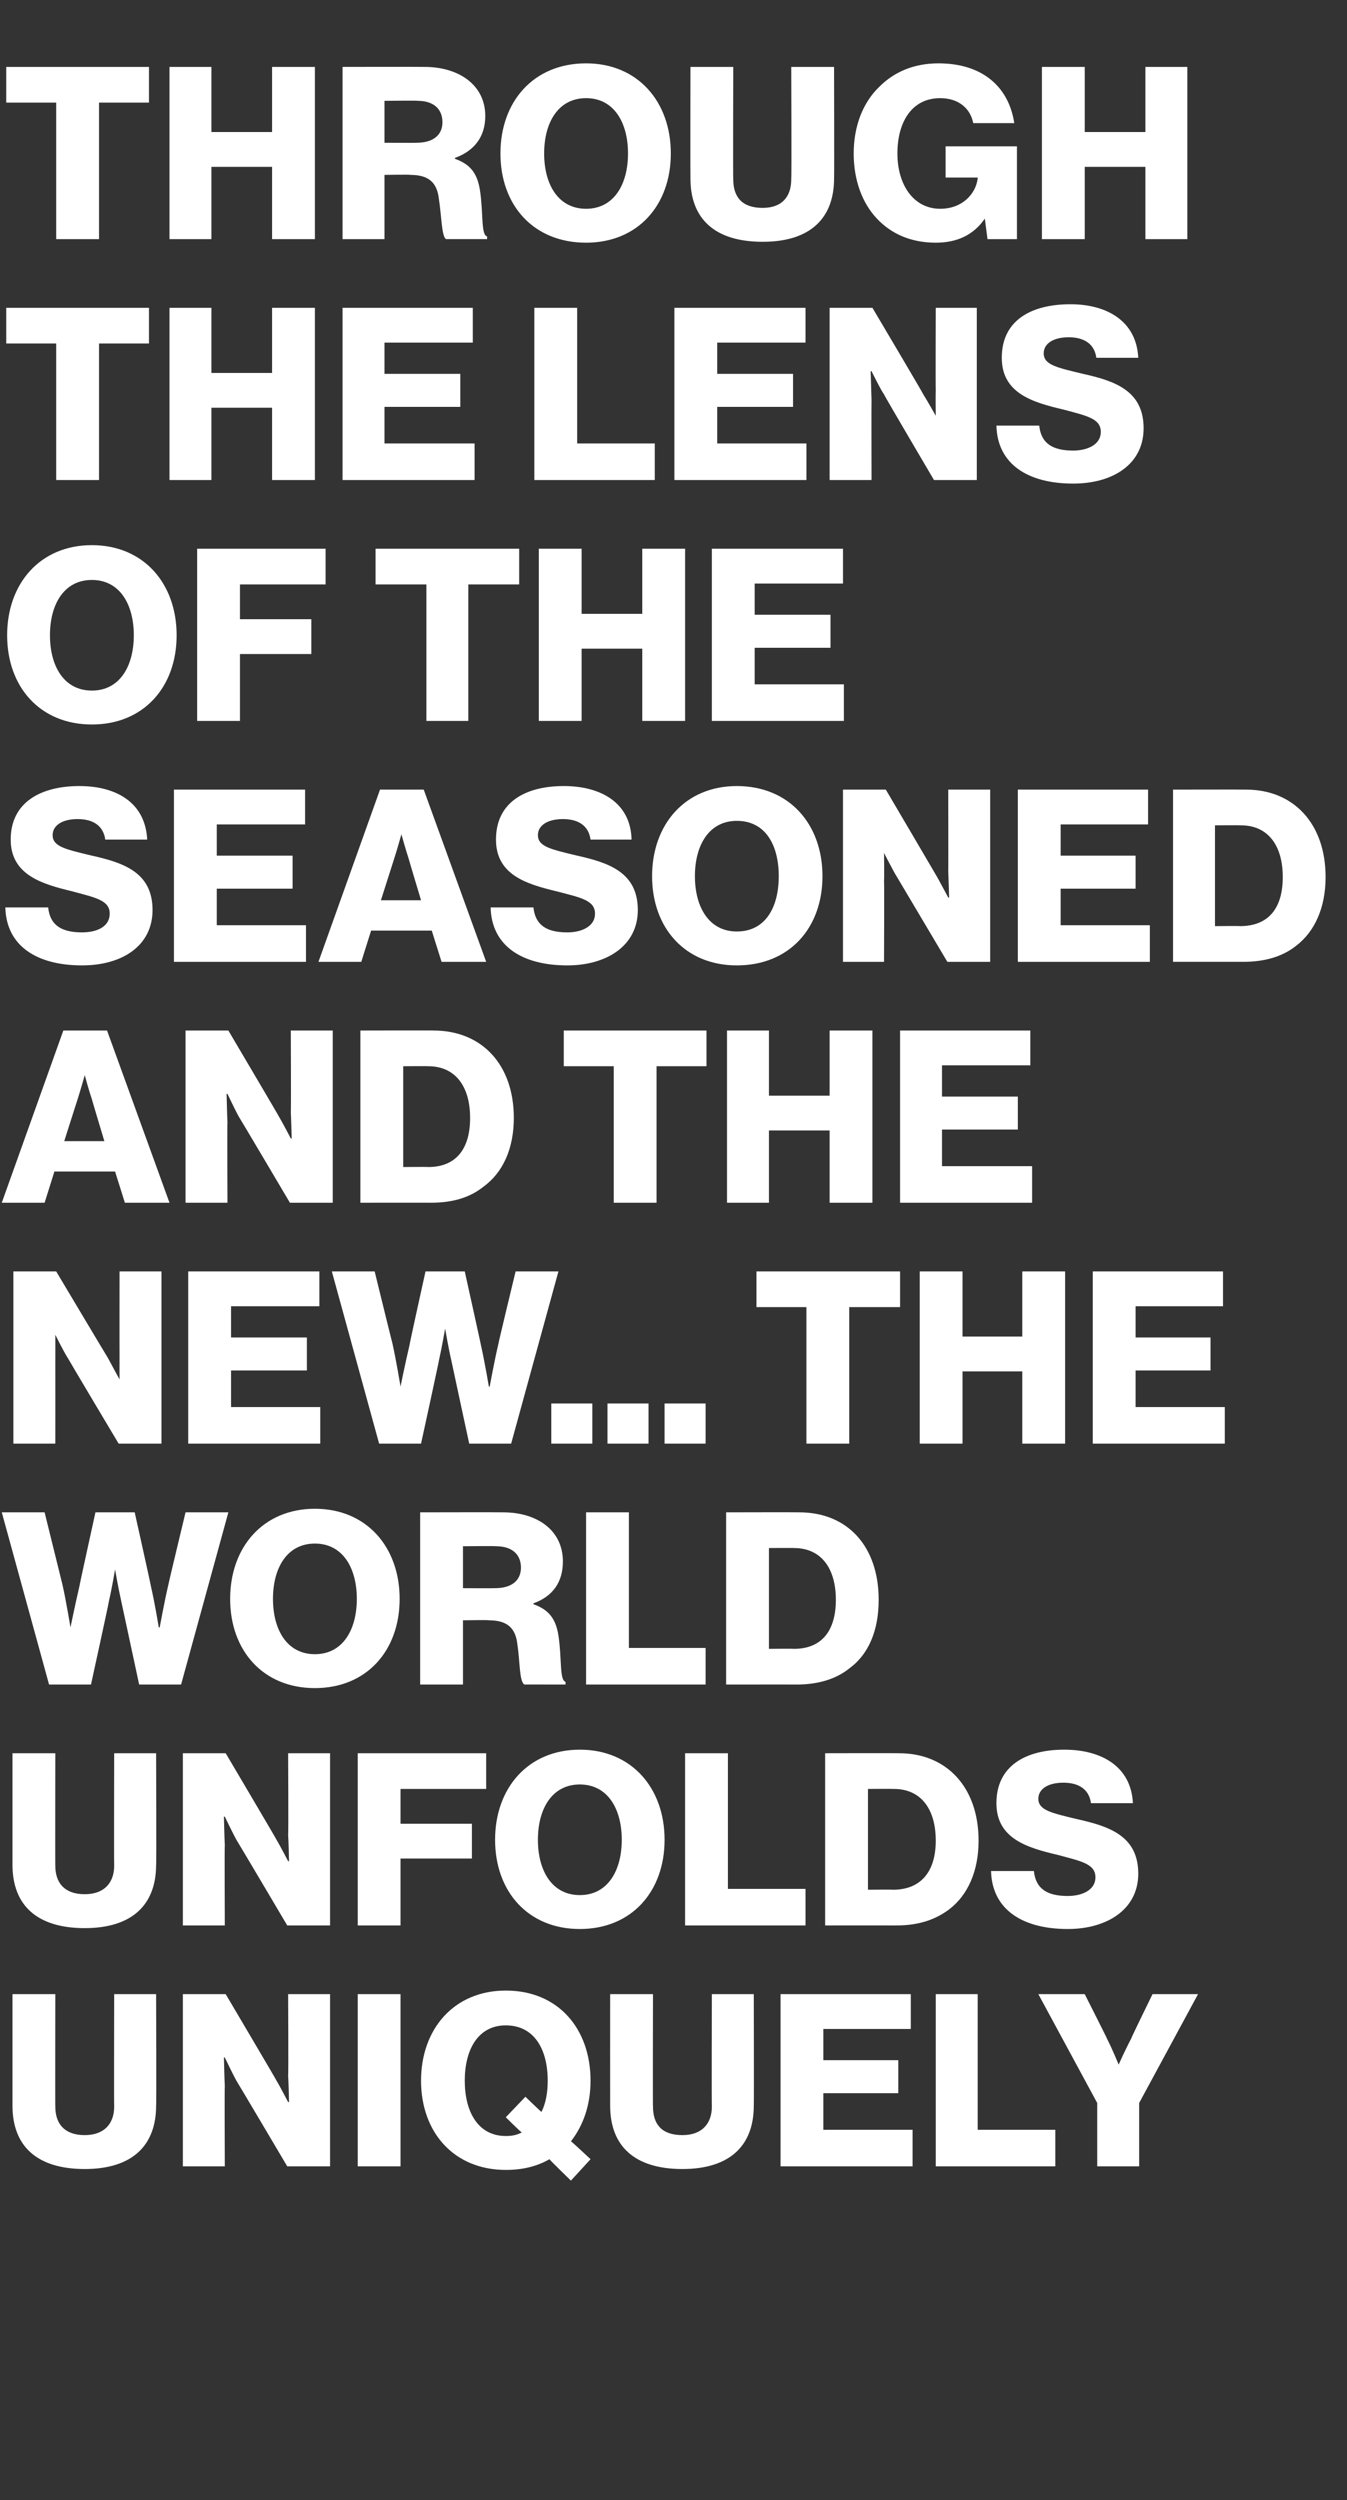 <?xml version="1.0" standalone="no"?>
<!DOCTYPE svg PUBLIC "-//W3C//DTD SVG 1.1//EN" "http://www.w3.org/Graphics/SVG/1.1/DTD/svg11.dtd">
<svg xmlns="http://www.w3.org/2000/svg" version="1.1" width="151px" height="280.2px" viewBox="0 -6 151 280.2" style="top:-6px">
  <rect x="0" y="-6" width="151" height="280.2" fill="#333333" stroke="none"/>
  <desc>Through the lens of the seasoned and the new... The world unfolds uniquely</desc>
  <defs/>
  <g id="Polygon14261">
    <path d="M 1.4 230 C 1.4 229.99 1.4 217.5 1.4 217.5 L 6.2 217.5 C 6.2 217.5 6.18 230.15 6.2 230.1 C 6.2 232 7.2 233.3 9.5 233.3 C 11.7 233.3 12.8 232 12.8 230.1 C 12.77 230.07 12.8 217.5 12.8 217.5 L 17.5 217.5 C 17.5 217.5 17.55 229.99 17.5 230 C 17.5 234.4 14.9 237.1 9.5 237.1 C 4.1 237.1 1.4 234.5 1.4 230 Z M 20.5 217.5 L 25.3 217.5 C 25.3 217.5 31.02 227.18 31 227.2 C 31.32 227.72 32.3 229.6 32.3 229.6 L 32.4 229.6 C 32.4 229.6 32.35 227.31 32.3 226.6 C 32.35 226.64 32.3 217.5 32.3 217.5 L 37 217.5 L 37 236.8 L 32.2 236.8 C 32.2 236.8 26.54 227.23 26.5 227.2 C 26.22 226.72 25.2 224.6 25.2 224.6 L 25.1 224.6 C 25.1 224.6 25.16 227.12 25.2 227.8 C 25.16 227.8 25.2 236.8 25.2 236.8 L 20.5 236.8 L 20.5 217.5 Z M 40.1 217.5 L 44.9 217.5 L 44.9 236.8 L 40.1 236.8 L 40.1 217.5 Z M 58.5 233 C 58.45 233.04 56.7 231.3 56.7 231.3 L 58.9 229 C 58.9 229 60.69 230.74 60.7 230.7 C 61.2 229.7 61.4 228.5 61.4 227.2 C 61.4 223.7 59.9 221 56.7 221 C 53.6 221 52.1 223.7 52.1 227.2 C 52.1 230.7 53.6 233.4 56.7 233.4 C 57.4 233.4 57.9 233.3 58.5 233 Z M 61.6 236 C 60.2 236.8 58.6 237.2 56.7 237.2 C 50.9 237.2 47.2 233 47.2 227.2 C 47.2 221.4 50.9 217.1 56.7 217.1 C 62.6 217.1 66.2 221.4 66.2 227.2 C 66.2 229.9 65.4 232.2 64 234 C 64.02 233.95 66.2 236 66.2 236 L 64 238.4 C 64 238.4 61.56 236.03 61.6 236 Z M 68.4 230 C 68.39 229.99 68.4 217.5 68.4 217.5 L 73.2 217.5 C 73.2 217.5 73.17 230.15 73.2 230.1 C 73.2 232 74.1 233.3 76.5 233.3 C 78.7 233.3 79.8 232 79.8 230.1 C 79.76 230.07 79.8 217.5 79.8 217.5 L 84.5 217.5 C 84.5 217.5 84.53 229.99 84.5 230 C 84.5 234.4 81.9 237.1 76.5 237.1 C 71.1 237.1 68.4 234.5 68.4 230 Z M 87.5 217.5 L 102.1 217.5 L 102.1 221.4 L 92.3 221.4 L 92.3 224.9 L 100.7 224.9 L 100.7 228.6 L 92.3 228.6 L 92.3 232.7 L 102.3 232.7 L 102.3 236.8 L 87.5 236.8 L 87.5 217.5 Z M 104.9 217.5 L 109.6 217.5 L 109.6 232.7 L 118.3 232.7 L 118.3 236.8 L 104.9 236.8 L 104.9 217.5 Z M 123 229.7 L 116.4 217.5 L 121.6 217.5 C 121.6 217.5 124.12 222.48 124.1 222.5 C 124.76 223.8 125.4 225.4 125.4 225.4 L 125.4 225.4 C 125.4 225.4 126.11 223.8 126.8 222.5 C 126.76 222.48 129.2 217.5 129.2 217.5 L 134.3 217.5 L 127.7 229.7 L 127.7 236.8 L 123 236.8 L 123 229.7 Z " stroke="none" fill="#fff"/>
  </g>
  <g id="Polygon14260">
    <path d="M 1.4 203 C 1.4 202.99 1.4 190.5 1.4 190.5 L 6.2 190.5 C 6.2 190.5 6.18 203.15 6.2 203.1 C 6.2 205 7.2 206.3 9.5 206.3 C 11.7 206.3 12.8 205 12.8 203.1 C 12.77 203.07 12.8 190.5 12.8 190.5 L 17.5 190.5 C 17.5 190.5 17.55 202.99 17.5 203 C 17.5 207.4 14.9 210.1 9.5 210.1 C 4.1 210.1 1.4 207.5 1.4 203 Z M 20.5 190.5 L 25.3 190.5 C 25.3 190.5 31.02 200.18 31 200.2 C 31.32 200.72 32.3 202.6 32.3 202.6 L 32.4 202.6 C 32.4 202.6 32.35 200.31 32.3 199.6 C 32.35 199.64 32.3 190.5 32.3 190.5 L 37 190.5 L 37 209.8 L 32.2 209.8 C 32.2 209.8 26.54 200.23 26.5 200.2 C 26.22 199.72 25.2 197.6 25.2 197.6 L 25.1 197.6 C 25.1 197.6 25.16 200.12 25.2 200.8 C 25.16 200.8 25.2 209.8 25.2 209.8 L 20.5 209.8 L 20.5 190.5 Z M 40.1 190.5 L 54.5 190.5 L 54.5 194.5 L 44.9 194.5 L 44.9 198.4 L 52.9 198.4 L 52.9 202.3 L 44.9 202.3 L 44.9 209.8 L 40.1 209.8 L 40.1 190.5 Z M 69.7 200.2 C 69.7 196.7 68.1 194 65 194 C 61.9 194 60.3 196.7 60.3 200.2 C 60.3 203.7 61.9 206.4 65 206.4 C 68.1 206.4 69.7 203.7 69.7 200.2 Z M 55.5 200.2 C 55.5 194.4 59.2 190.1 65 190.1 C 70.8 190.1 74.5 194.4 74.5 200.2 C 74.5 206 70.8 210.2 65 210.2 C 59.2 210.2 55.5 206 55.5 200.2 Z M 76.8 190.5 L 81.6 190.5 L 81.6 205.7 L 90.3 205.7 L 90.3 209.8 L 76.8 209.8 L 76.8 190.5 Z M 100.1 205.8 C 103.2 205.8 104.9 203.8 104.9 200.3 C 104.9 196.7 103.2 194.5 100.2 194.5 C 100.17 194.48 97.3 194.5 97.3 194.5 L 97.3 205.8 C 97.3 205.8 100.11 205.77 100.1 205.8 Z M 92.5 190.5 C 92.5 190.5 100.76 190.48 100.8 190.5 C 106.1 190.5 109.7 194.3 109.7 200.3 C 109.7 203.7 108.5 206.4 106.4 208 C 104.8 209.2 102.9 209.8 100.5 209.8 C 100.46 209.79 92.5 209.8 92.5 209.8 L 92.5 190.5 Z M 111.1 203.7 C 111.1 203.7 115.9 203.7 115.9 203.7 C 116.1 205.7 117.4 206.5 119.7 206.5 C 121.2 206.5 122.8 205.9 122.8 204.4 C 122.8 202.9 121.2 202.6 118.6 201.9 C 115.2 201.1 111.7 200.1 111.7 196.1 C 111.7 191.9 115 190.1 119.3 190.1 C 123.5 190.1 126.8 192 127 196.1 C 127 196.1 122.3 196.1 122.3 196.1 C 122.1 194.6 121 193.8 119.2 193.8 C 117.5 193.8 116.4 194.5 116.4 195.6 C 116.4 196.9 117.9 197.2 120.8 197.9 C 124.4 198.7 127.6 199.8 127.6 204 C 127.6 208 124.1 210.2 119.7 210.2 C 114.6 210.2 111.2 208 111.1 203.7 Z " stroke="none" fill="#fff"/>
  </g>
  <g id="Polygon14259">
    <path d="M 0.2 163.5 L 5 163.5 C 5 163.5 6.99 171.58 7 171.6 C 7.42 173.45 7.9 176.4 7.9 176.4 L 7.9 176.4 C 7.9 176.4 8.45 173.72 8.9 171.8 C 8.88 171.77 10.7 163.5 10.7 163.5 L 15.1 163.5 C 15.1 163.5 16.93 171.72 16.9 171.7 C 17.36 173.69 17.8 176.4 17.8 176.4 L 17.9 176.4 C 17.9 176.4 18.44 173.45 18.9 171.5 C 18.87 171.53 20.8 163.5 20.8 163.5 L 25.6 163.5 L 20.3 182.8 L 15.6 182.8 C 15.6 182.8 13.61 173.53 13.6 173.5 C 13.26 171.99 12.9 169.9 12.9 169.9 L 12.9 169.9 C 12.9 169.9 12.55 171.99 12.2 173.5 C 12.23 173.53 10.2 182.8 10.2 182.8 L 5.5 182.8 L 0.2 163.5 Z M 40 173.2 C 40 169.7 38.4 167 35.3 167 C 32.2 167 30.6 169.7 30.6 173.2 C 30.6 176.7 32.2 179.4 35.3 179.4 C 38.4 179.4 40 176.7 40 173.2 Z M 25.8 173.2 C 25.8 167.4 29.5 163.1 35.3 163.1 C 41.1 163.1 44.8 167.4 44.8 173.2 C 44.8 179 41.1 183.2 35.3 183.2 C 29.5 183.2 25.8 179 25.8 173.2 Z M 47.1 163.5 C 47.1 163.5 56.37 163.48 56.4 163.5 C 60.2 163.5 63.1 165.5 63.1 169 C 63.1 171.3 62 172.9 59.8 173.7 C 59.8 173.7 59.8 173.8 59.8 173.8 C 61.5 174.4 62.3 175.4 62.6 177.3 C 63 179.9 62.7 182.3 63.4 182.5 C 63.39 182.55 63.4 182.8 63.4 182.8 C 63.4 182.8 58.75 182.79 58.8 182.8 C 58.2 182.5 58.3 180.2 58 178.3 C 57.8 176.5 56.9 175.6 54.8 175.6 C 54.81 175.55 51.9 175.6 51.9 175.6 L 51.9 182.8 L 47.1 182.8 L 47.1 163.5 Z M 55.5 172 C 57.4 172 58.4 171.1 58.4 169.7 C 58.4 168.3 57.5 167.3 55.6 167.3 C 55.62 167.26 51.9 167.3 51.9 167.3 L 51.9 172 C 51.9 172 55.51 172.02 55.5 172 Z M 65.7 163.5 L 70.5 163.5 L 70.5 178.7 L 79.1 178.7 L 79.1 182.8 L 65.7 182.8 L 65.7 163.5 Z M 89 178.8 C 92.1 178.8 93.7 176.8 93.7 173.3 C 93.7 169.7 92 167.5 89 167.5 C 89.02 167.48 86.2 167.5 86.2 167.5 L 86.2 178.8 C 86.2 178.8 88.96 178.77 89 178.8 Z M 81.4 163.5 C 81.4 163.5 89.61 163.48 89.6 163.5 C 95 163.5 98.5 167.3 98.5 173.3 C 98.5 176.7 97.4 179.4 95.2 181 C 93.7 182.2 91.7 182.8 89.3 182.8 C 89.31 182.79 81.4 182.8 81.4 182.8 L 81.4 163.5 Z " stroke="none" fill="#fff"/>
  </g>
  <g id="Polygon14258">
    <path d="M 1.5 136.5 L 6.3 136.5 C 6.3 136.5 12.07 146.18 12.1 146.2 C 12.37 146.72 13.4 148.6 13.4 148.6 L 13.4 148.6 C 13.4 148.6 13.39 146.31 13.4 145.6 C 13.39 145.64 13.4 136.5 13.4 136.5 L 18.1 136.5 L 18.1 155.8 L 13.3 155.8 C 13.3 155.8 7.59 146.23 7.6 146.2 C 7.26 145.72 6.2 143.6 6.2 143.6 L 6.2 143.6 C 6.2 143.6 6.21 146.12 6.2 146.8 C 6.21 146.8 6.2 155.8 6.2 155.8 L 1.5 155.8 L 1.5 136.5 Z M 21.1 136.5 L 35.8 136.5 L 35.8 140.4 L 25.9 140.4 L 25.9 143.9 L 34.4 143.9 L 34.4 147.6 L 25.9 147.6 L 25.9 151.7 L 35.9 151.7 L 35.9 155.8 L 21.1 155.8 L 21.1 136.5 Z M 37.2 136.5 L 42 136.5 C 42 136.5 43.98 144.58 44 144.6 C 44.41 146.45 44.9 149.4 44.9 149.4 L 44.9 149.4 C 44.9 149.4 45.44 146.72 45.9 144.8 C 45.87 144.77 47.7 136.5 47.7 136.5 L 52.1 136.5 C 52.1 136.5 53.92 144.72 53.9 144.7 C 54.35 146.69 54.8 149.4 54.8 149.4 L 54.9 149.4 C 54.9 149.4 55.43 146.45 55.9 144.5 C 55.86 144.53 57.8 136.5 57.8 136.5 L 62.6 136.5 L 57.3 155.8 L 52.6 155.8 C 52.6 155.8 50.6 146.53 50.6 146.5 C 50.25 144.99 49.9 142.9 49.9 142.9 L 49.9 142.9 C 49.9 142.9 49.54 144.99 49.2 146.5 C 49.22 146.53 47.2 155.8 47.2 155.8 L 42.5 155.8 L 37.2 136.5 Z M 61.8 151.3 L 66.4 151.3 L 66.4 155.8 L 61.8 155.8 L 61.8 151.3 Z M 68.1 151.3 L 72.7 151.3 L 72.7 155.8 L 68.1 155.8 L 68.1 151.3 Z M 74.5 151.3 L 79.1 151.3 L 79.1 155.8 L 74.5 155.8 L 74.5 151.3 Z M 90.4 140.5 L 84.8 140.5 L 84.8 136.5 L 100.9 136.5 L 100.9 140.5 L 95.2 140.5 L 95.2 155.8 L 90.4 155.8 L 90.4 140.5 Z M 103.1 136.5 L 107.9 136.5 L 107.9 143.8 L 114.6 143.8 L 114.6 136.5 L 119.4 136.5 L 119.4 155.8 L 114.6 155.8 L 114.6 147.7 L 107.9 147.7 L 107.9 155.8 L 103.1 155.8 L 103.1 136.5 Z M 122.5 136.5 L 137.1 136.5 L 137.1 140.4 L 127.3 140.4 L 127.3 143.9 L 135.7 143.9 L 135.7 147.6 L 127.3 147.6 L 127.3 151.7 L 137.3 151.7 L 137.3 155.8 L 122.5 155.8 L 122.5 136.5 Z " stroke="none" fill="#fff"/>
  </g>
  <g id="Polygon14257">
    <path d="M 7.1 109.5 L 12 109.5 L 19 128.8 L 14 128.8 L 12.9 125.3 L 6.1 125.3 L 5 128.8 L 0.2 128.8 L 7.1 109.5 Z M 11.7 121.9 C 11.7 121.9 10.29 117.21 10.3 117.2 C 9.96 116.21 9.5 114.5 9.5 114.5 L 9.5 114.5 C 9.5 114.5 9.02 116.21 8.7 117.2 C 8.69 117.21 7.2 121.9 7.2 121.9 L 11.7 121.9 Z M 20.8 109.5 L 25.6 109.5 C 25.6 109.5 31.32 119.18 31.3 119.2 C 31.62 119.72 32.6 121.6 32.6 121.6 L 32.7 121.6 C 32.7 121.6 32.64 119.31 32.6 118.6 C 32.64 118.64 32.6 109.5 32.6 109.5 L 37.3 109.5 L 37.3 128.8 L 32.5 128.8 C 32.5 128.8 26.84 119.23 26.8 119.2 C 26.51 118.72 25.5 116.6 25.5 116.6 L 25.4 116.6 C 25.4 116.6 25.46 119.12 25.5 119.8 C 25.46 119.8 25.5 128.8 25.5 128.8 L 20.8 128.8 L 20.8 109.5 Z M 48 124.8 C 51.1 124.8 52.7 122.8 52.7 119.3 C 52.7 115.7 51 113.5 48 113.5 C 48.03 113.48 45.2 113.5 45.2 113.5 L 45.2 124.8 C 45.2 124.8 47.98 124.77 48 124.8 Z M 40.4 109.5 C 40.4 109.5 48.63 109.48 48.6 109.5 C 54 109.5 57.6 113.3 57.6 119.3 C 57.6 122.7 56.4 125.4 54.2 127 C 52.7 128.2 50.8 128.8 48.3 128.8 C 48.33 128.79 40.4 128.8 40.4 128.8 L 40.4 109.5 Z M 68.8 113.5 L 63.2 113.5 L 63.2 109.5 L 79.2 109.5 L 79.2 113.5 L 73.6 113.5 L 73.6 128.8 L 68.8 128.8 L 68.8 113.5 Z M 81.5 109.5 L 86.2 109.5 L 86.2 116.8 L 93 116.8 L 93 109.5 L 97.8 109.5 L 97.8 128.8 L 93 128.8 L 93 120.7 L 86.2 120.7 L 86.2 128.8 L 81.5 128.8 L 81.5 109.5 Z M 100.9 109.5 L 115.5 109.5 L 115.5 113.4 L 105.6 113.4 L 105.6 116.9 L 114.1 116.9 L 114.1 120.6 L 105.6 120.6 L 105.6 124.7 L 115.7 124.7 L 115.7 128.8 L 100.9 128.8 L 100.9 109.5 Z " stroke="none" fill="#fff"/>
  </g>
  <g id="Polygon14256">
    <path d="M 0.6 95.7 C 0.6 95.7 5.4 95.7 5.4 95.7 C 5.6 97.7 6.9 98.5 9.2 98.5 C 10.8 98.5 12.3 97.9 12.3 96.4 C 12.3 94.9 10.7 94.6 8.1 93.9 C 4.8 93.1 1.2 92.1 1.2 88.1 C 1.2 83.9 4.6 82.1 8.9 82.1 C 13.1 82.1 16.3 84 16.5 88.1 C 16.5 88.1 11.8 88.1 11.8 88.1 C 11.6 86.6 10.5 85.8 8.7 85.8 C 7 85.8 5.9 86.5 5.9 87.6 C 5.9 88.9 7.4 89.2 10.3 89.9 C 13.9 90.7 17.1 91.8 17.1 96 C 17.1 100 13.7 102.2 9.2 102.2 C 4.1 102.2 0.7 100 0.6 95.7 Z M 19.5 82.5 L 34.2 82.5 L 34.2 86.4 L 24.3 86.4 L 24.3 89.9 L 32.8 89.9 L 32.8 93.6 L 24.3 93.6 L 24.3 97.7 L 34.3 97.7 L 34.3 101.8 L 19.5 101.8 L 19.5 82.5 Z M 42.6 82.5 L 47.5 82.5 L 54.5 101.8 L 49.5 101.8 L 48.4 98.3 L 41.6 98.3 L 40.5 101.8 L 35.7 101.8 L 42.6 82.5 Z M 47.2 94.9 C 47.2 94.9 45.79 90.21 45.8 90.2 C 45.47 89.21 45 87.5 45 87.5 L 45 87.5 C 45 87.5 44.52 89.21 44.2 90.2 C 44.2 90.21 42.7 94.9 42.7 94.9 L 47.2 94.9 Z M 55 95.7 C 55 95.7 59.8 95.7 59.8 95.7 C 60 97.7 61.3 98.5 63.6 98.5 C 65.1 98.5 66.7 97.9 66.7 96.4 C 66.7 94.9 65.1 94.6 62.4 93.9 C 59.1 93.1 55.6 92.1 55.6 88.1 C 55.6 83.9 58.9 82.1 63.2 82.1 C 67.4 82.1 70.7 84 70.8 88.1 C 70.8 88.1 66.2 88.1 66.2 88.1 C 66 86.6 64.9 85.8 63.1 85.8 C 61.4 85.8 60.3 86.5 60.3 87.6 C 60.3 88.9 61.8 89.2 64.7 89.9 C 68.3 90.7 71.5 91.8 71.5 96 C 71.5 100 68 102.2 63.6 102.2 C 58.5 102.2 55.1 100 55 95.7 Z M 87.3 92.2 C 87.3 88.7 85.8 86 82.6 86 C 79.5 86 77.9 88.7 77.9 92.2 C 77.9 95.7 79.5 98.4 82.6 98.4 C 85.8 98.4 87.3 95.7 87.3 92.2 Z M 73.1 92.2 C 73.1 86.4 76.8 82.1 82.6 82.1 C 88.5 82.1 92.2 86.4 92.2 92.2 C 92.2 98 88.5 102.2 82.6 102.2 C 76.8 102.2 73.1 98 73.1 92.2 Z M 94.5 82.5 L 99.3 82.5 C 99.3 82.5 105 92.18 105 92.2 C 105.3 92.72 106.3 94.6 106.3 94.6 L 106.4 94.6 C 106.4 94.6 106.32 92.31 106.3 91.6 C 106.32 91.64 106.3 82.5 106.3 82.5 L 111 82.5 L 111 101.8 L 106.2 101.8 C 106.2 101.8 100.52 92.23 100.5 92.2 C 100.19 91.72 99.1 89.6 99.1 89.6 L 99.1 89.6 C 99.1 89.6 99.14 92.12 99.1 92.8 C 99.14 92.8 99.1 101.8 99.1 101.8 L 94.5 101.8 L 94.5 82.5 Z M 114.1 82.5 L 128.7 82.5 L 128.7 86.4 L 118.9 86.4 L 118.9 89.9 L 127.3 89.9 L 127.3 93.6 L 118.9 93.6 L 118.9 97.7 L 128.9 97.7 L 128.9 101.8 L 114.1 101.8 L 114.1 82.5 Z M 139 97.8 C 142.2 97.8 143.8 95.8 143.8 92.3 C 143.8 88.7 142.1 86.5 139.1 86.5 C 139.1 86.48 136.2 86.5 136.2 86.5 L 136.2 97.8 C 136.2 97.8 139.05 97.77 139 97.8 Z M 131.5 82.5 C 131.5 82.5 139.69 82.48 139.7 82.5 C 145 82.5 148.6 86.3 148.6 92.3 C 148.6 95.7 147.4 98.4 145.3 100 C 143.8 101.2 141.8 101.8 139.4 101.8 C 139.4 101.79 131.5 101.8 131.5 101.8 L 131.5 82.5 Z " stroke="none" fill="#fff"/>
  </g>
  <g id="Polygon14255">
    <path d="M 15 65.2 C 15 61.7 13.4 59 10.3 59 C 7.2 59 5.6 61.7 5.6 65.2 C 5.6 68.7 7.2 71.4 10.3 71.4 C 13.4 71.4 15 68.7 15 65.2 Z M 0.8 65.2 C 0.8 59.4 4.5 55.1 10.3 55.1 C 16.1 55.1 19.8 59.4 19.8 65.2 C 19.8 71 16.1 75.2 10.3 75.2 C 4.5 75.2 0.8 71 0.8 65.2 Z M 22.1 55.5 L 36.5 55.5 L 36.5 59.5 L 26.9 59.5 L 26.9 63.4 L 34.9 63.4 L 34.9 67.3 L 26.9 67.3 L 26.9 74.8 L 22.1 74.8 L 22.1 55.5 Z M 47.8 59.5 L 42.1 59.5 L 42.1 55.5 L 58.2 55.5 L 58.2 59.5 L 52.5 59.5 L 52.5 74.8 L 47.8 74.8 L 47.8 59.5 Z M 60.4 55.5 L 65.2 55.5 L 65.2 62.8 L 72 62.8 L 72 55.5 L 76.8 55.5 L 76.8 74.8 L 72 74.8 L 72 66.7 L 65.2 66.7 L 65.2 74.8 L 60.4 74.8 L 60.4 55.5 Z M 79.8 55.5 L 94.5 55.5 L 94.5 59.4 L 84.6 59.4 L 84.6 62.9 L 93.1 62.9 L 93.1 66.6 L 84.6 66.6 L 84.6 70.7 L 94.6 70.7 L 94.6 74.8 L 79.8 74.8 L 79.8 55.5 Z " stroke="none" fill="#fff"/>
  </g>
  <g id="Polygon14254">
    <path d="M 6.3 32.5 L 0.7 32.5 L 0.7 28.5 L 16.7 28.5 L 16.7 32.5 L 11.1 32.5 L 11.1 47.8 L 6.3 47.8 L 6.3 32.5 Z M 19 28.5 L 23.7 28.5 L 23.7 35.8 L 30.5 35.8 L 30.5 28.5 L 35.3 28.5 L 35.3 47.8 L 30.5 47.8 L 30.5 39.7 L 23.7 39.7 L 23.7 47.8 L 19 47.8 L 19 28.5 Z M 38.4 28.5 L 53 28.5 L 53 32.4 L 43.1 32.4 L 43.1 35.9 L 51.6 35.9 L 51.6 39.6 L 43.1 39.6 L 43.1 43.7 L 53.2 43.7 L 53.2 47.8 L 38.4 47.8 L 38.4 28.5 Z M 59.9 28.5 L 64.7 28.5 L 64.7 43.7 L 73.4 43.7 L 73.4 47.8 L 59.9 47.8 L 59.9 28.5 Z M 75.6 28.5 L 90.3 28.5 L 90.3 32.4 L 80.4 32.4 L 80.4 35.9 L 88.9 35.9 L 88.9 39.6 L 80.4 39.6 L 80.4 43.7 L 90.4 43.7 L 90.4 47.8 L 75.6 47.8 L 75.6 28.5 Z M 93 28.5 L 97.8 28.5 C 97.8 28.5 103.54 38.18 103.5 38.2 C 103.84 38.72 104.9 40.6 104.9 40.6 L 104.9 40.6 C 104.9 40.6 104.87 38.31 104.9 37.6 C 104.87 37.64 104.9 28.5 104.9 28.5 L 109.5 28.5 L 109.5 47.8 L 104.7 47.8 C 104.7 47.8 99.06 38.23 99.1 38.2 C 98.74 37.72 97.7 35.6 97.7 35.6 L 97.6 35.6 C 97.6 35.6 97.68 38.12 97.7 38.8 C 97.68 38.8 97.7 47.8 97.7 47.8 L 93 47.8 L 93 28.5 Z M 111.7 41.7 C 111.7 41.7 116.5 41.7 116.5 41.7 C 116.7 43.7 118 44.5 120.3 44.5 C 121.8 44.5 123.4 43.9 123.4 42.4 C 123.4 40.9 121.8 40.6 119.2 39.9 C 115.8 39.1 112.3 38.1 112.3 34.1 C 112.3 29.9 115.6 28.1 120 28.1 C 124.1 28.1 127.4 30 127.6 34.1 C 127.6 34.1 122.9 34.1 122.9 34.1 C 122.7 32.6 121.6 31.8 119.8 31.8 C 118.1 31.8 117 32.5 117 33.6 C 117 34.9 118.5 35.2 121.4 35.9 C 125 36.7 128.2 37.8 128.2 42 C 128.2 46 124.8 48.2 120.3 48.2 C 115.2 48.2 111.8 46 111.7 41.7 Z " stroke="none" fill="#fff"/>
  </g>
  <g id="Polygon14253">
    <path d="M 6.3 5.5 L 0.7 5.5 L 0.7 1.5 L 16.7 1.5 L 16.7 5.5 L 11.1 5.5 L 11.1 20.8 L 6.3 20.8 L 6.3 5.5 Z M 19 1.5 L 23.7 1.5 L 23.7 8.8 L 30.5 8.8 L 30.5 1.5 L 35.3 1.5 L 35.3 20.8 L 30.5 20.8 L 30.5 12.7 L 23.7 12.7 L 23.7 20.8 L 19 20.8 L 19 1.5 Z M 38.4 1.5 C 38.4 1.5 47.6 1.48 47.6 1.5 C 51.4 1.5 54.4 3.5 54.4 7 C 54.4 9.3 53.2 10.9 51 11.7 C 51 11.7 51 11.8 51 11.8 C 52.7 12.4 53.5 13.4 53.8 15.3 C 54.2 17.9 53.9 20.3 54.6 20.5 C 54.62 20.55 54.6 20.8 54.6 20.8 C 54.6 20.8 49.98 20.79 50 20.8 C 49.5 20.5 49.5 18.2 49.2 16.3 C 49 14.5 48.1 13.6 46 13.6 C 46.03 13.55 43.1 13.6 43.1 13.6 L 43.1 20.8 L 38.4 20.8 L 38.4 1.5 Z M 46.7 10 C 48.6 10 49.6 9.1 49.6 7.7 C 49.6 6.3 48.7 5.3 46.8 5.3 C 46.84 5.26 43.1 5.3 43.1 5.3 L 43.1 10 C 43.1 10 46.74 10.02 46.7 10 Z M 70.4 11.2 C 70.4 7.7 68.8 5 65.7 5 C 62.6 5 61 7.7 61 11.2 C 61 14.7 62.6 17.4 65.7 17.4 C 68.8 17.4 70.4 14.7 70.4 11.2 Z M 56.1 11.2 C 56.1 5.4 59.8 1.1 65.7 1.1 C 71.5 1.1 75.2 5.4 75.2 11.2 C 75.2 17 71.5 21.2 65.7 21.2 C 59.8 21.2 56.1 17 56.1 11.2 Z M 77.4 14 C 77.38 13.99 77.4 1.5 77.4 1.5 L 82.2 1.5 C 82.2 1.5 82.16 14.15 82.2 14.1 C 82.2 16 83.1 17.3 85.5 17.3 C 87.7 17.3 88.7 16 88.7 14.1 C 88.75 14.07 88.7 1.5 88.7 1.5 L 93.5 1.5 C 93.5 1.5 93.53 13.99 93.5 14 C 93.5 18.4 90.9 21.1 85.5 21.1 C 80.1 21.1 77.4 18.5 77.4 14 Z M 98.3 18.5 C 96.6 16.7 95.7 14.1 95.7 11.2 C 95.7 8.2 96.7 5.5 98.6 3.7 C 100.2 2.1 102.4 1.1 105.2 1.1 C 110.2 1.1 113.1 3.8 113.7 7.8 C 113.7 7.8 109.1 7.8 109.1 7.8 C 108.8 6.2 107.5 5 105.4 5 C 102.2 5 100.6 7.7 100.6 11.2 C 100.6 14.7 102.4 17.4 105.4 17.4 C 107.9 17.4 109.4 15.7 109.6 14 C 109.62 13.99 109.6 13.9 109.6 13.9 L 106 13.9 L 106 10.4 L 114 10.4 L 114 20.8 L 110.7 20.8 L 110.4 18.5 C 110.4 18.5 110.37 18.47 110.4 18.5 C 109.1 20.4 107.2 21.2 104.9 21.2 C 102.1 21.2 99.9 20.2 98.3 18.5 Z M 116.8 1.5 L 121.6 1.5 L 121.6 8.8 L 128.4 8.8 L 128.4 1.5 L 133.1 1.5 L 133.1 20.8 L 128.4 20.8 L 128.4 12.7 L 121.6 12.7 L 121.6 20.8 L 116.8 20.8 L 116.8 1.5 Z " stroke="none" fill="#fff"/>
  </g>
</svg>